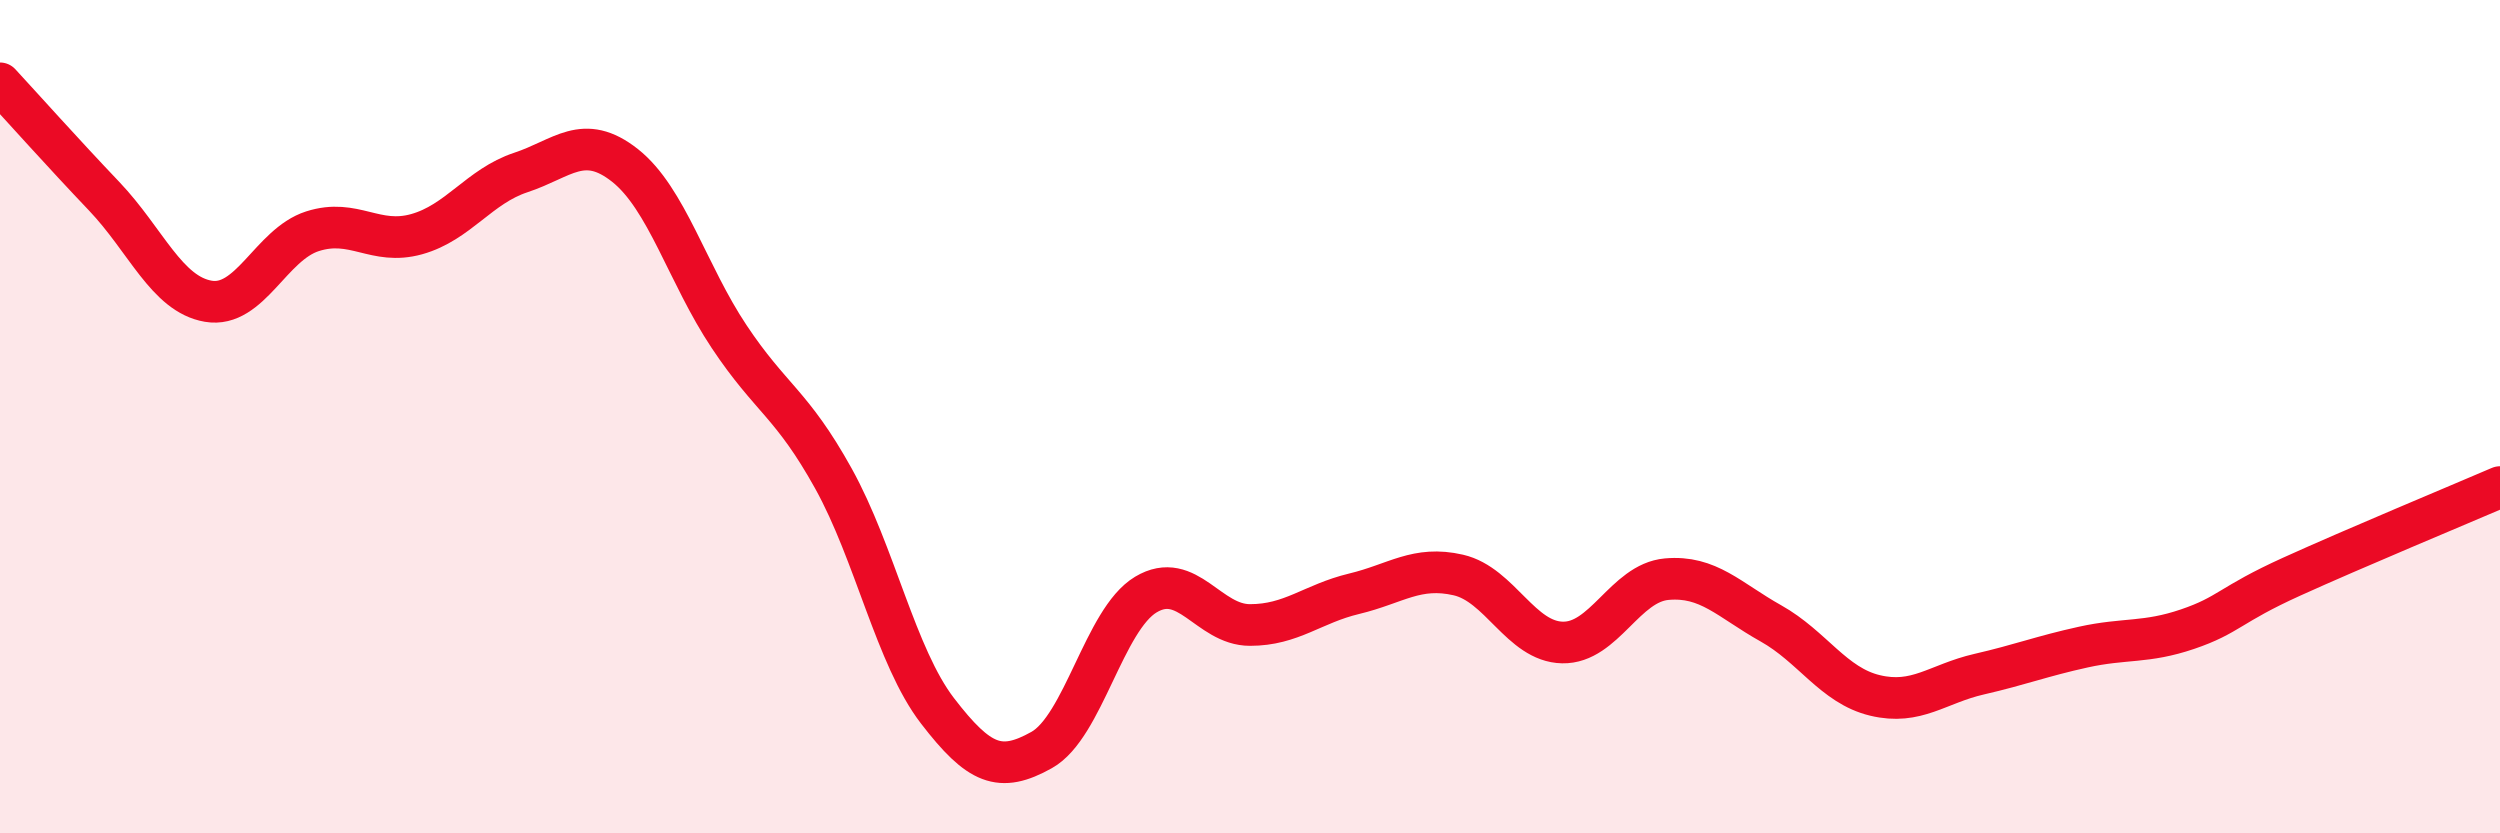 
    <svg width="60" height="20" viewBox="0 0 60 20" xmlns="http://www.w3.org/2000/svg">
      <path
        d="M 0,2 C 0.5,2.54 1.5,3.66 2.5,4.71 C 3.5,5.76 4,7.06 5,7.23 C 6,7.4 6.5,5.87 7.5,5.55 C 8.5,5.23 9,5.9 10,5.62 C 11,5.34 11.5,4.47 12.5,4.14 C 13.5,3.81 14,3.18 15,3.97 C 16,4.76 16.5,6.58 17.5,8.08 C 18.5,9.58 19,9.68 20,11.48 C 21,13.28 21.5,15.76 22.5,17.06 C 23.5,18.36 24,18.56 25,18 C 26,17.44 26.5,14.87 27.5,14.27 C 28.5,13.67 29,15 30,15 C 31,15 31.5,14.49 32.5,14.25 C 33.5,14.01 34,13.57 35,13.8 C 36,14.03 36.5,15.4 37.5,15.42 C 38.5,15.44 39,13.99 40,13.9 C 41,13.81 41.5,14.4 42.5,14.96 C 43.5,15.52 44,16.45 45,16.69 C 46,16.93 46.5,16.41 47.5,16.18 C 48.5,15.95 49,15.75 50,15.53 C 51,15.31 51.5,15.44 52.5,15.1 C 53.5,14.76 53.5,14.52 55,13.84 C 56.5,13.16 59,12.12 60,11.69L60 20L0 20Z"
        fill="#EB0A25"
        opacity="0.1"
        stroke-linecap="round"
        stroke-linejoin="round"
      />
      <path
        d="M 0,2 C 0.5,2.54 1.5,3.66 2.5,4.71 C 3.5,5.76 4,7.06 5,7.23 C 6,7.4 6.5,5.87 7.5,5.55 C 8.5,5.23 9,5.9 10,5.62 C 11,5.34 11.5,4.47 12.5,4.14 C 13.5,3.81 14,3.18 15,3.97 C 16,4.76 16.5,6.58 17.5,8.08 C 18.5,9.58 19,9.68 20,11.48 C 21,13.28 21.5,15.76 22.5,17.06 C 23.5,18.36 24,18.56 25,18 C 26,17.44 26.5,14.87 27.5,14.27 C 28.5,13.67 29,15 30,15 C 31,15 31.5,14.49 32.5,14.25 C 33.5,14.01 34,13.57 35,13.8 C 36,14.03 36.5,15.4 37.5,15.42 C 38.5,15.44 39,13.99 40,13.9 C 41,13.81 41.5,14.4 42.5,14.96 C 43.5,15.52 44,16.45 45,16.69 C 46,16.93 46.5,16.41 47.5,16.18 C 48.5,15.95 49,15.75 50,15.53 C 51,15.31 51.5,15.44 52.5,15.1 C 53.5,14.76 53.5,14.52 55,13.84 C 56.5,13.16 59,12.12 60,11.69"
        stroke="#EB0A25"
        stroke-width="1"
        fill="none"
        stroke-linecap="round"
        stroke-linejoin="round"
      />
    </svg>
  